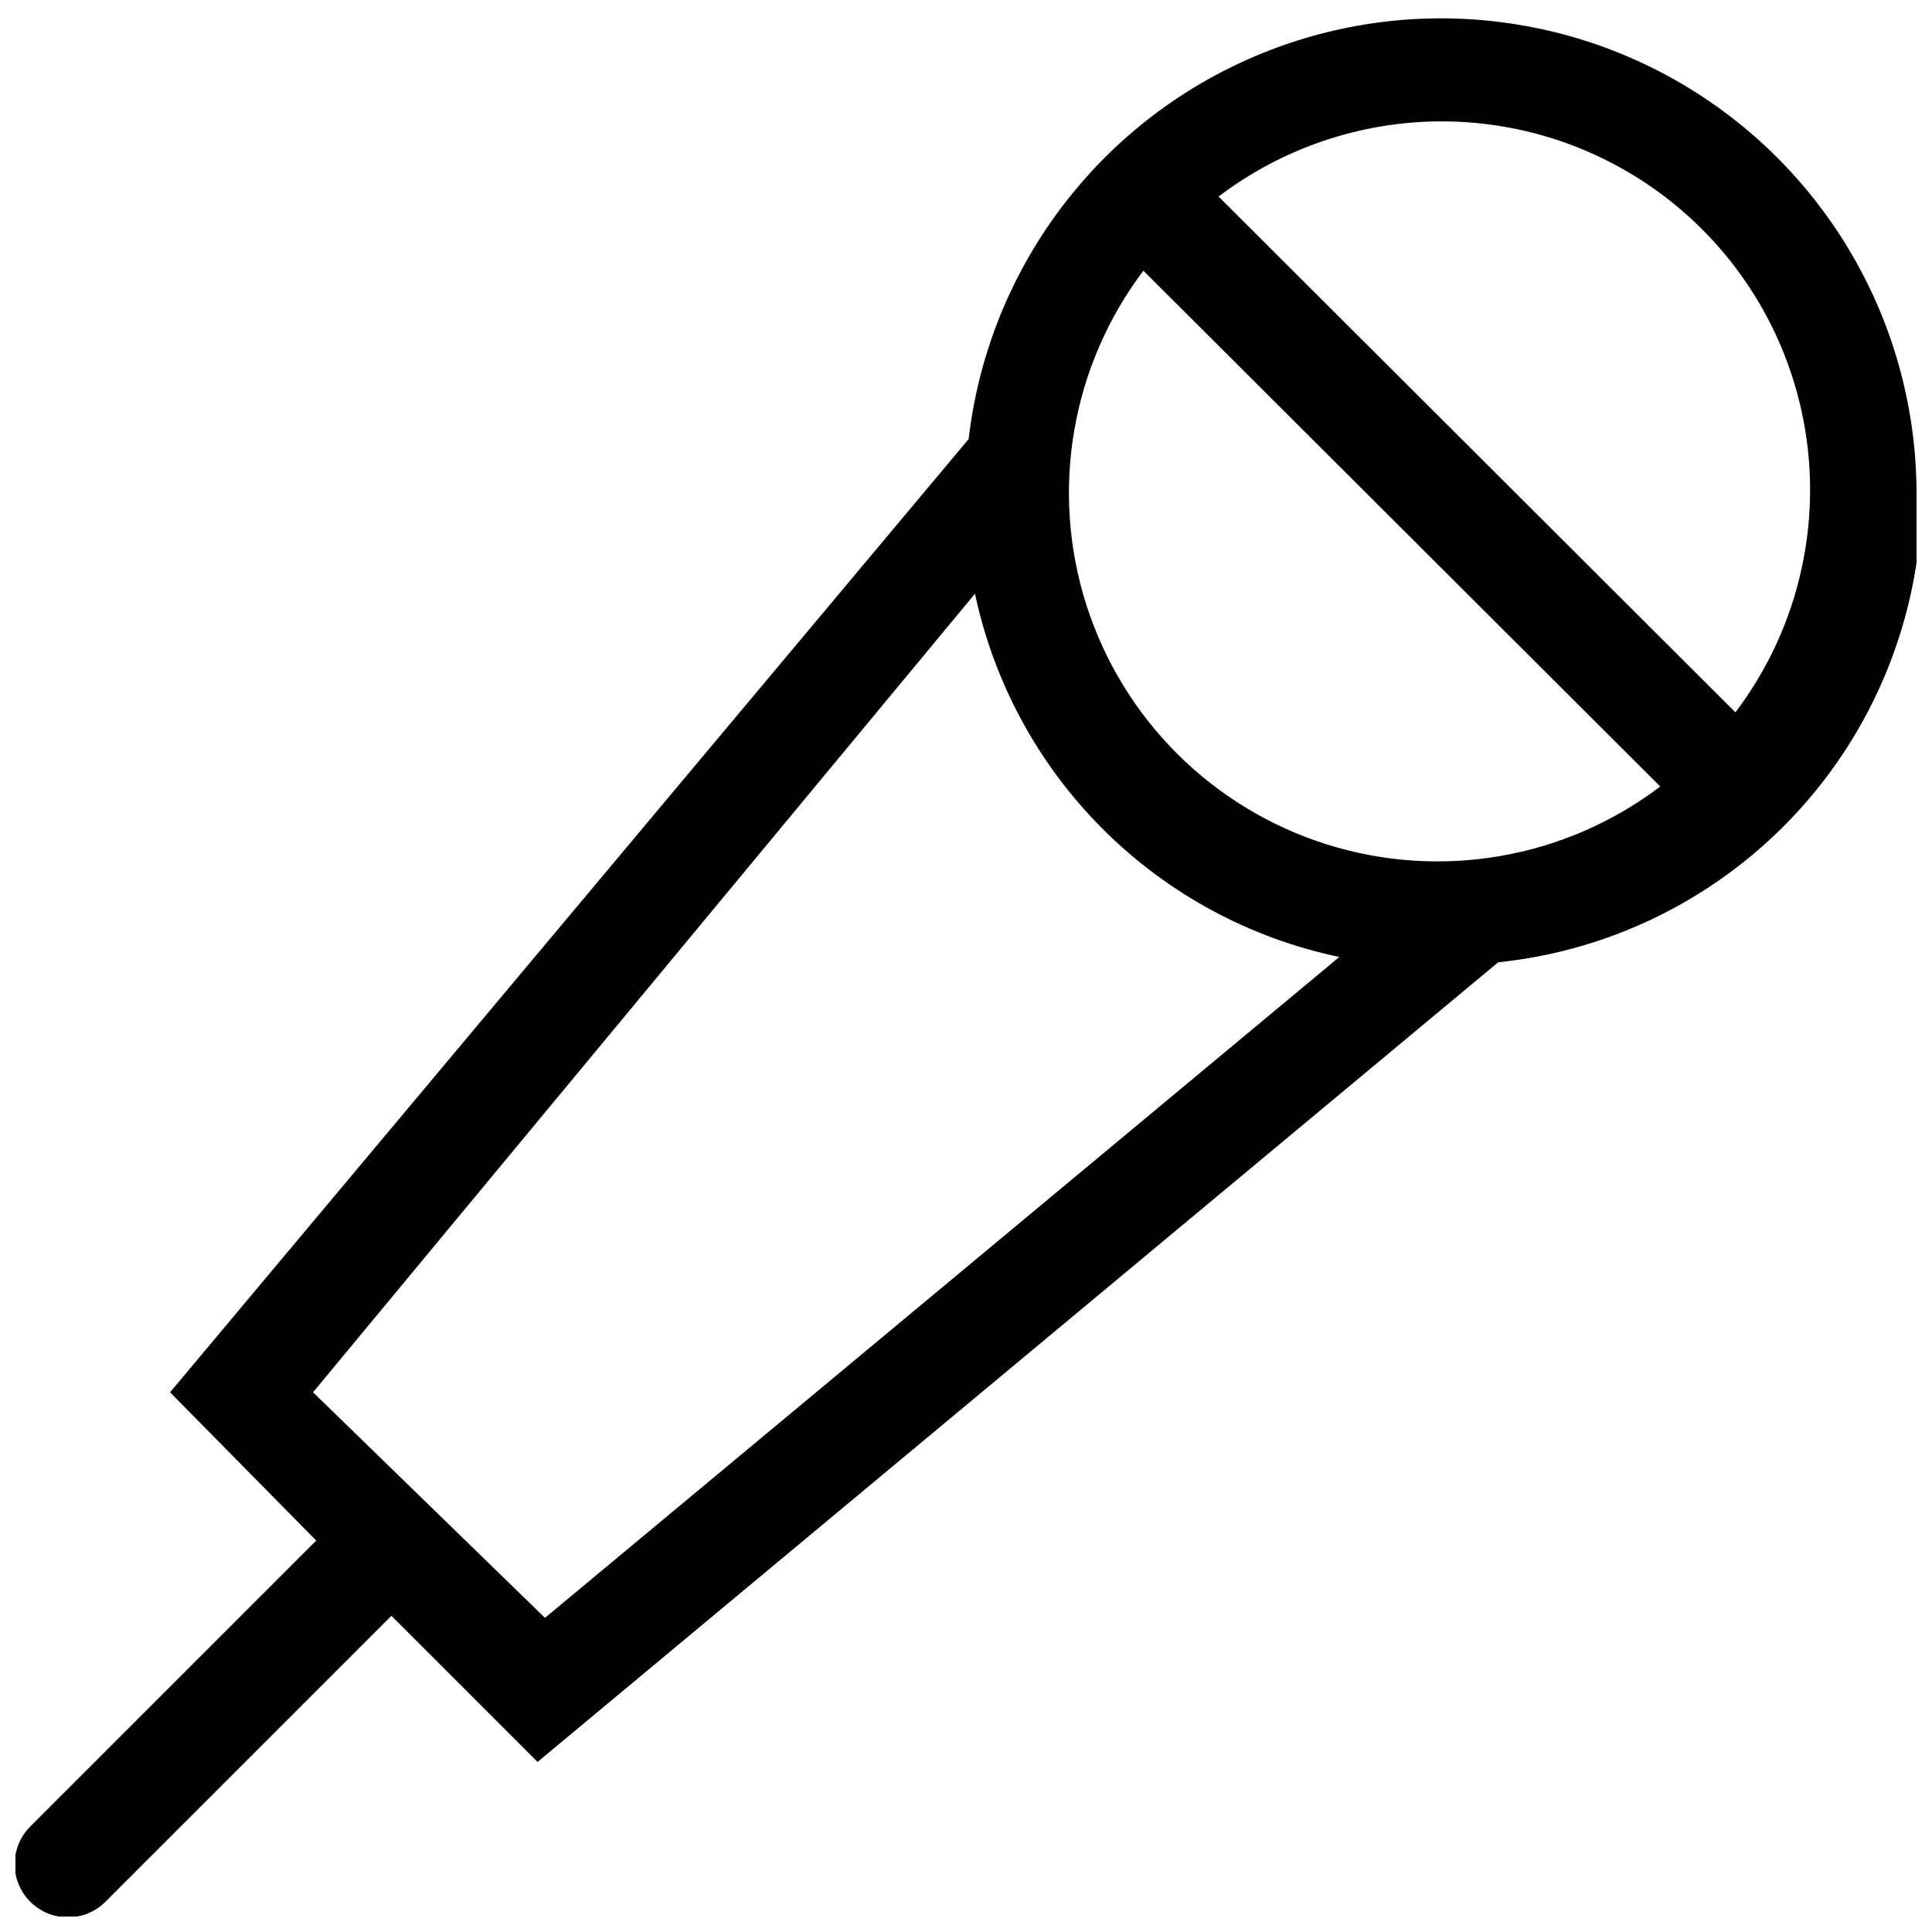 <?xml version="1.0" encoding="UTF-8"?>
<!-- Uploaded to: ICON Repo, www.iconrepo.com, Generator: ICON Repo Mixer Tools -->
<svg width="800px" height="800px" version="1.1" viewBox="144 144 512 512" xmlns="http://www.w3.org/2000/svg">
 <defs>
  <clipPath id="a">
   <path d="m148.09 148.09h503.81v503.81h-503.81z"/>
  </clipPath>
 </defs>
 <g clip-path="url(#a)">
  <path d="m651.9 274.12c-0.262-43.203-22.641-83.258-59.289-106.14-36.648-22.875-82.465-25.383-121.39-6.644-38.93 18.738-65.543 56.113-70.523 99.027l-211.63 252.61 38.734 39.297-75.781 75.781c-5.504 5.504-5.504 14.426 0 19.926 5.504 5.504 14.426 5.504 19.926 0l75.781-75.781 38.734 38.734 254.57-211.91c30.863-3.199 59.441-17.75 80.188-40.828 20.742-23.078 32.176-53.039 32.082-84.07zm-126.3-97.957c24.402-0.105 47.965 8.93 66.039 25.324 18.078 16.398 29.363 38.965 31.633 63.266 2.269 24.297-4.637 48.566-19.367 68.027l-136.97-136.69c16.883-12.816 37.469-19.809 58.664-19.93zm-78.59 39.574 136.97 136.69v0.004c-25.27 19.164-58.27 24.867-88.508 15.297-30.238-9.574-53.941-33.23-63.578-63.449-9.633-30.215-3.996-63.23 15.117-88.539zm-220.05 297.23 175.42-211.63c5.035 23.68 16.84 45.383 33.98 62.473 17.145 17.094 38.883 28.836 62.574 33.801l-210.51 175.14z"/>
 </g>
</svg>